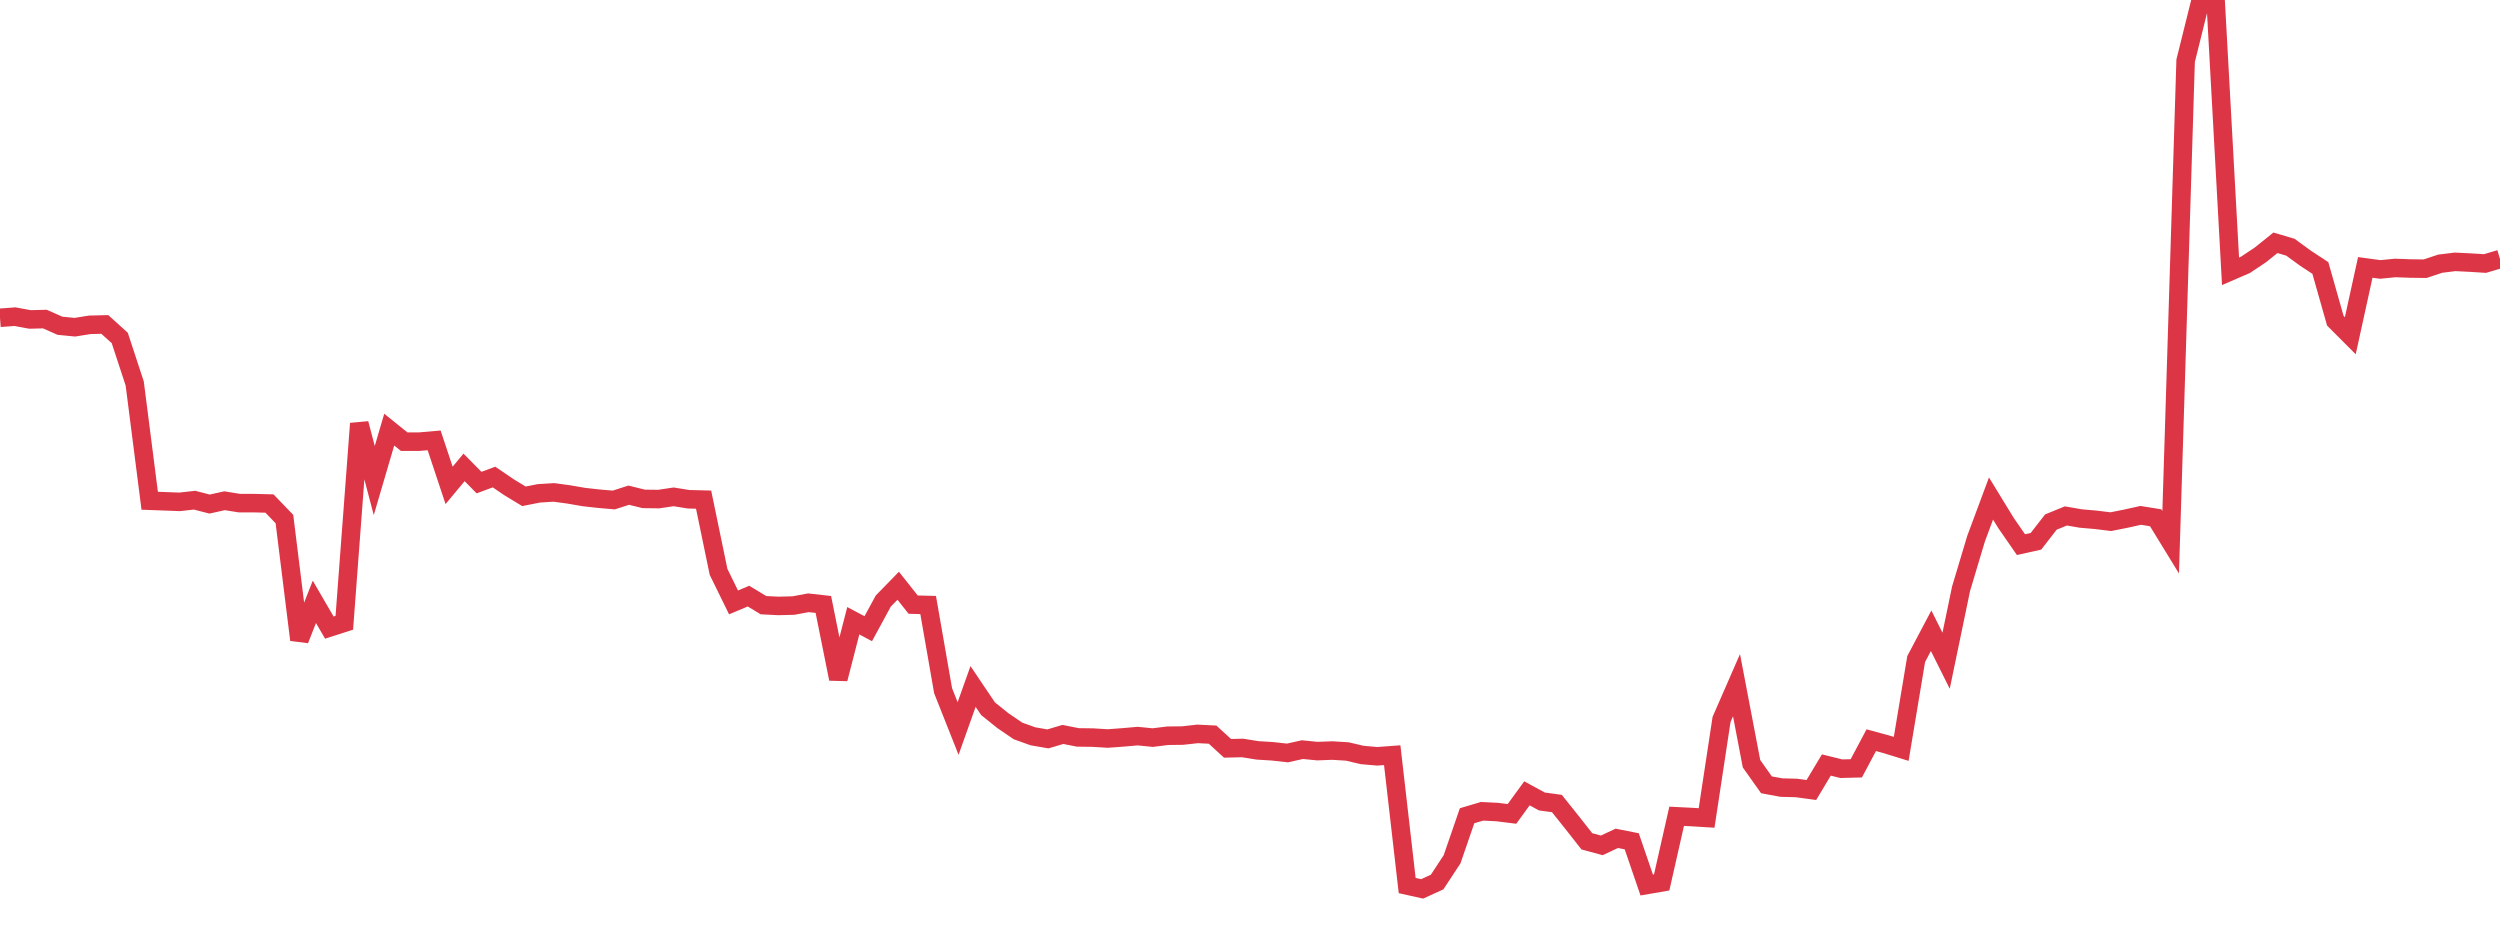 <?xml version="1.0" standalone="no"?>
<!DOCTYPE svg PUBLIC "-//W3C//DTD SVG 1.1//EN" "http://www.w3.org/Graphics/SVG/1.1/DTD/svg11.dtd">
<svg width="135" height="50" viewBox="0 0 135 50" preserveAspectRatio="none" class="sparkline" xmlns="http://www.w3.org/2000/svg"
xmlns:xlink="http://www.w3.org/1999/xlink"><path  class="sparkline--line" d="M 0 17.16 L 0 17.16 L 0.808 17.1 L 1.617 17.25 L 2.425 17.23 L 3.234 17.59 L 4.042 17.67 L 4.85 17.54 L 5.659 17.52 L 6.467 18.25 L 7.275 20.71 L 8.084 27.04 L 8.892 27.07 L 9.701 27.1 L 10.509 27.01 L 11.317 27.22 L 12.126 27.04 L 12.934 27.17 L 13.743 27.17 L 14.551 27.19 L 15.359 28.03 L 16.168 34.55 L 16.976 32.5 L 17.784 33.89 L 18.593 33.63 L 19.401 22.87 L 20.21 25.95 L 21.018 23.2 L 21.826 23.85 L 22.635 23.85 L 23.443 23.78 L 24.251 26.21 L 25.06 25.24 L 25.868 26.06 L 26.677 25.76 L 27.485 26.31 L 28.293 26.8 L 29.102 26.64 L 29.91 26.59 L 30.719 26.7 L 31.527 26.84 L 32.335 26.93 L 33.144 27 L 33.952 26.74 L 34.76 26.94 L 35.569 26.95 L 36.377 26.83 L 37.186 26.96 L 37.994 26.98 L 38.802 30.88 L 39.611 32.53 L 40.419 32.19 L 41.228 32.68 L 42.036 32.72 L 42.844 32.7 L 43.653 32.55 L 44.461 32.64 L 45.269 36.66 L 46.078 33.52 L 46.886 33.95 L 47.695 32.46 L 48.503 31.63 L 49.311 32.65 L 50.12 32.67 L 50.928 37.3 L 51.737 39.34 L 52.545 37.07 L 53.353 38.27 L 54.162 38.92 L 54.97 39.47 L 55.778 39.76 L 56.587 39.9 L 57.395 39.66 L 58.204 39.82 L 59.012 39.83 L 59.82 39.88 L 60.629 39.82 L 61.437 39.75 L 62.246 39.83 L 63.054 39.73 L 63.862 39.72 L 64.671 39.63 L 65.479 39.67 L 66.287 40.41 L 67.096 40.39 L 67.904 40.52 L 68.713 40.57 L 69.521 40.66 L 70.329 40.48 L 71.138 40.56 L 71.946 40.53 L 72.754 40.58 L 73.563 40.77 L 74.371 40.84 L 75.18 40.78 L 75.988 47.82 L 76.796 48 L 77.605 47.63 L 78.413 46.4 L 79.222 44.05 L 80.03 43.81 L 80.838 43.85 L 81.647 43.95 L 82.455 42.84 L 83.263 43.28 L 84.072 43.39 L 84.88 44.4 L 85.689 45.43 L 86.497 45.65 L 87.305 45.27 L 88.114 45.43 L 88.922 47.79 L 89.731 47.65 L 90.539 44.08 L 91.347 44.12 L 92.156 44.17 L 92.964 38.85 L 93.772 37 L 94.581 41.24 L 95.389 42.38 L 96.198 42.53 L 97.006 42.55 L 97.814 42.66 L 98.623 41.31 L 99.431 41.51 L 100.24 41.49 L 101.048 39.97 L 101.856 40.19 L 102.665 40.44 L 103.473 35.59 L 104.281 34.06 L 105.09 35.68 L 105.898 31.79 L 106.707 29.09 L 107.515 26.92 L 108.323 28.24 L 109.132 29.41 L 109.94 29.23 L 110.749 28.19 L 111.557 27.86 L 112.365 28 L 113.174 28.07 L 113.982 28.17 L 114.79 28.01 L 115.599 27.83 L 116.407 27.96 L 117.216 29.28 L 118.024 3.28 L 118.832 0.03 L 119.641 0 L 120.449 14.65 L 121.257 14.3 L 122.066 13.76 L 122.874 13.11 L 123.683 13.35 L 124.491 13.94 L 125.299 14.47 L 126.108 17.32 L 126.916 18.13 L 127.725 14.44 L 128.533 14.55 L 129.341 14.47 L 130.15 14.5 L 130.958 14.51 L 131.766 14.24 L 132.575 14.14 L 133.383 14.18 L 134.192 14.23 L 135 13.99" fill="none" stroke-width="1" stroke="#dc3545"></path></svg>